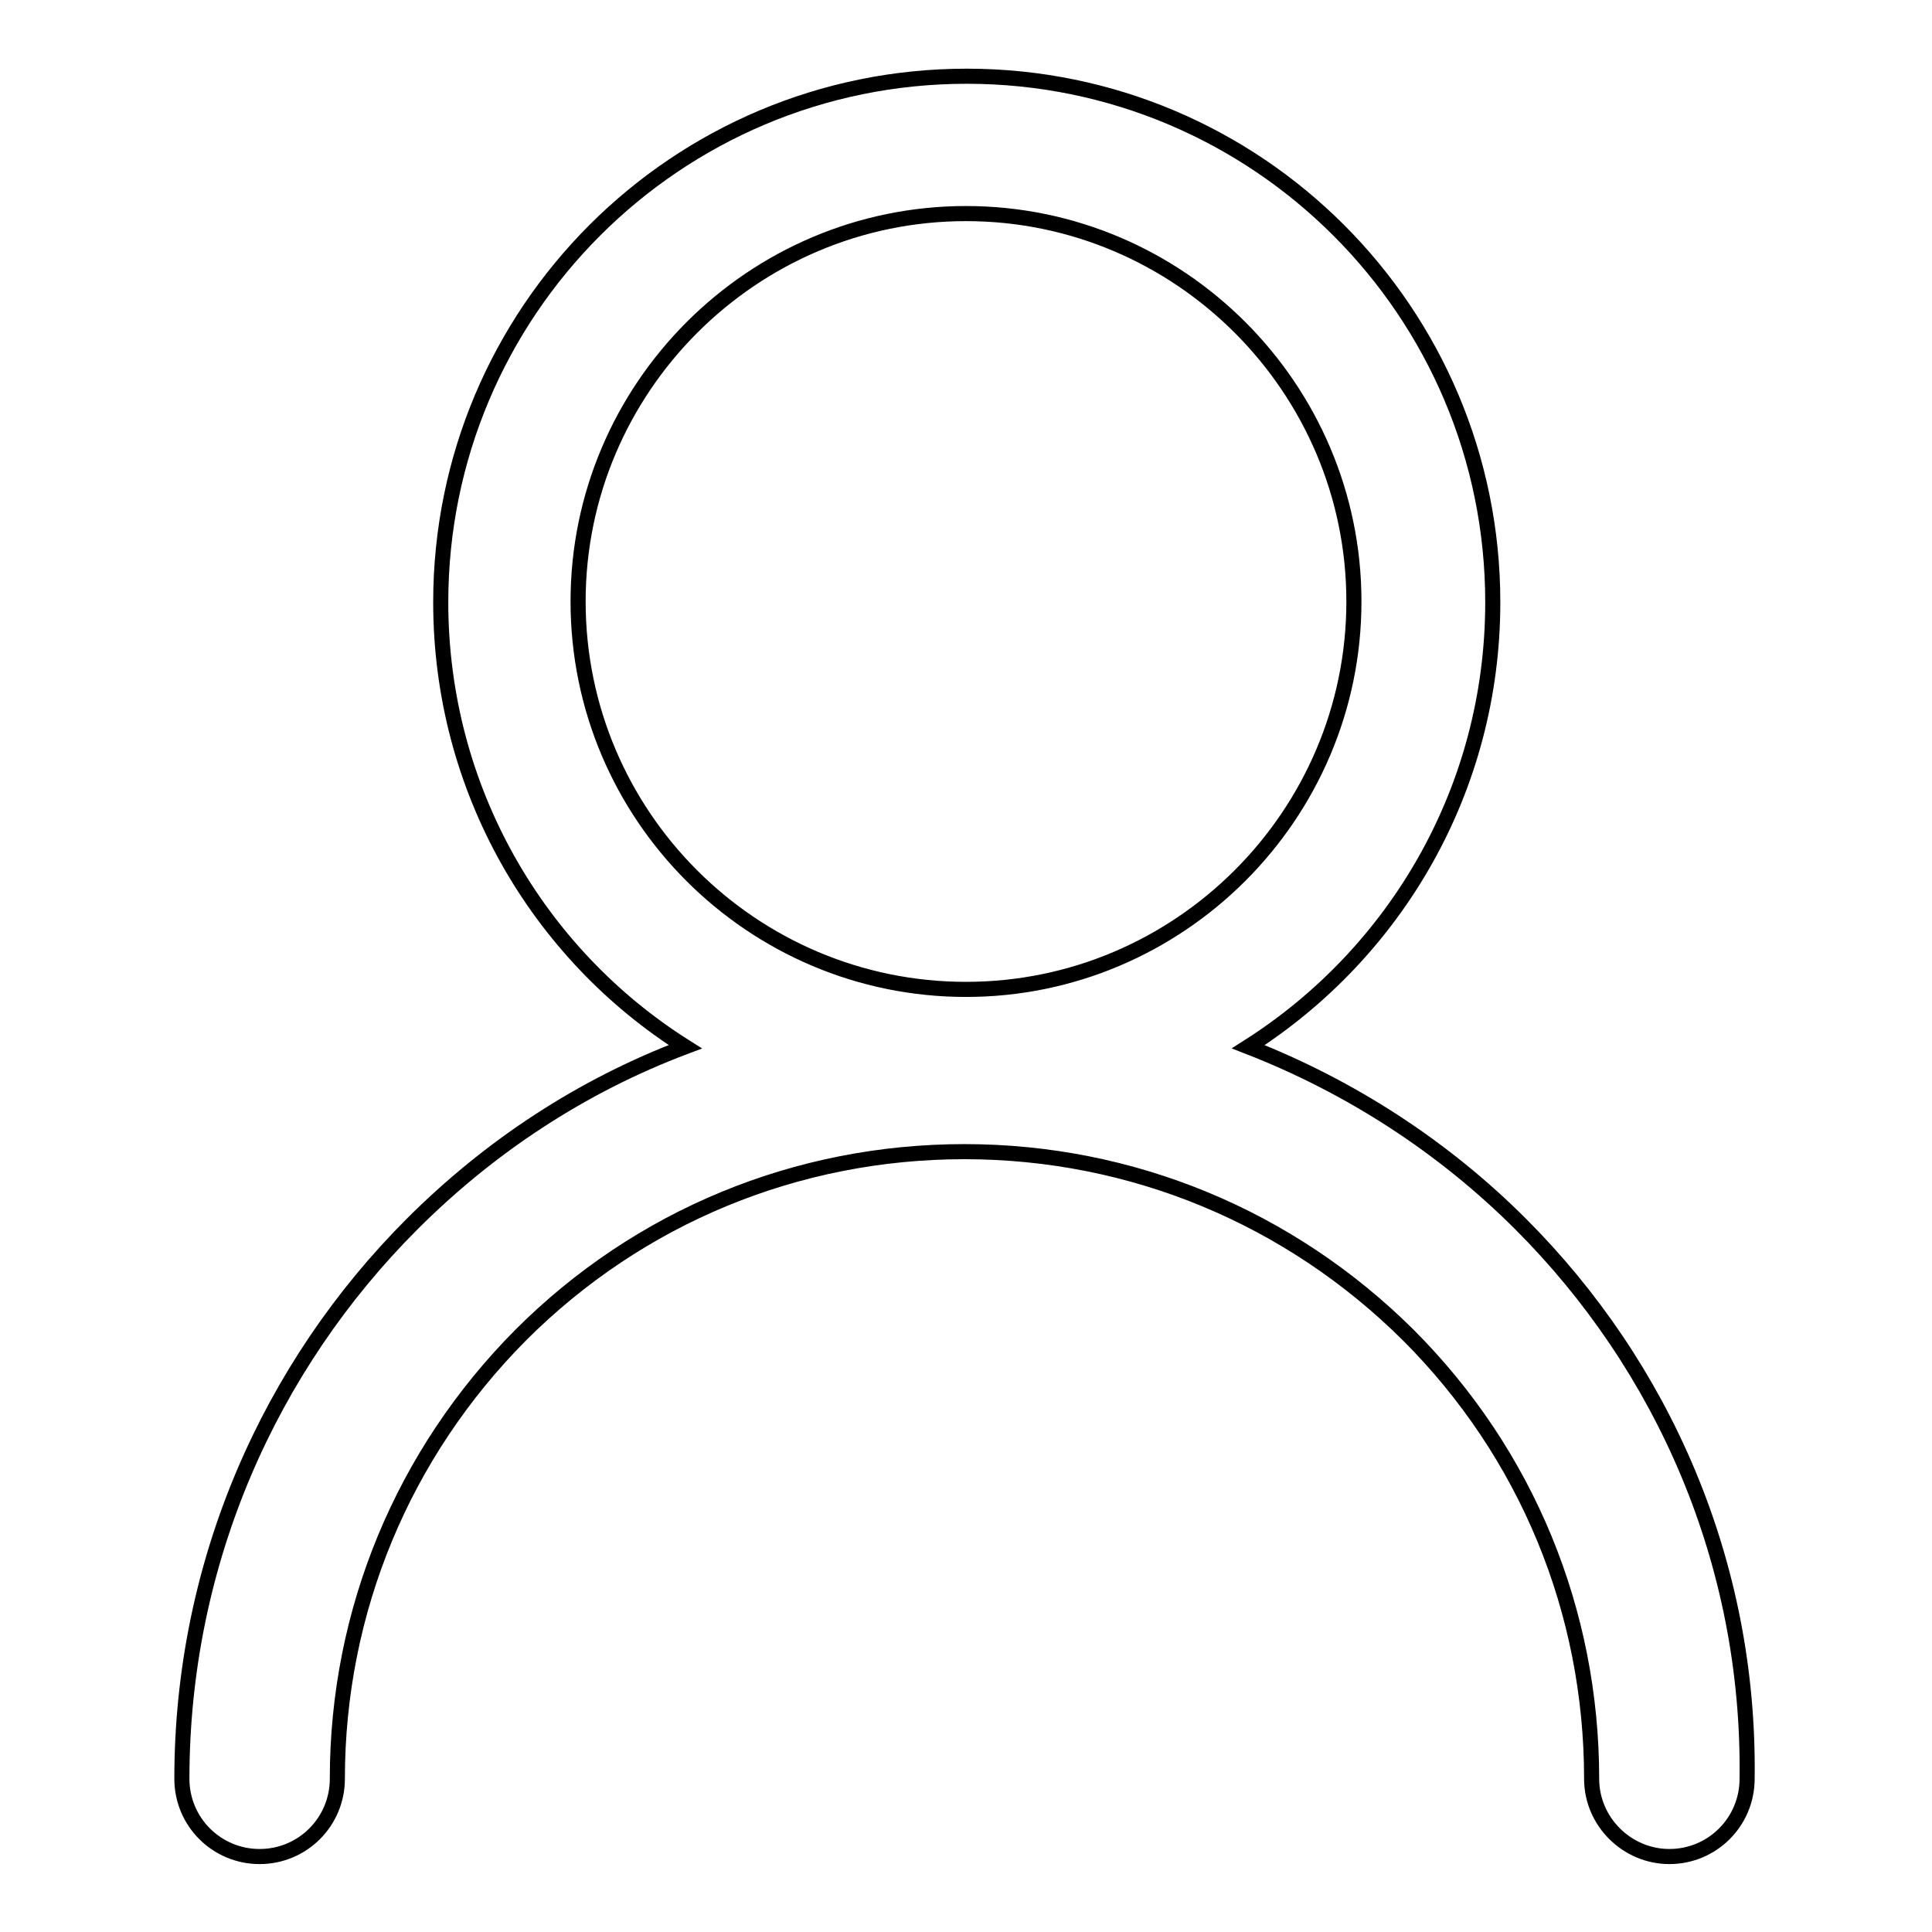 <?xml version="1.0" encoding="utf-8"?>
<!-- Svg Vector Icons : http://www.onlinewebfonts.com/icon -->
<!DOCTYPE svg PUBLIC "-//W3C//DTD SVG 1.1//EN" "http://www.w3.org/Graphics/SVG/1.1/DTD/svg11.dtd">
<svg version="1.1" xmlns="http://www.w3.org/2000/svg" xmlns:xlink="http://www.w3.org/1999/xlink" x="0px" y="0px" viewBox="0 0 256 256" enable-background="new 0 0 256 256" xml:space="preserve">
<g> <path stroke-width="2" fill-opacity="0" stroke="#000000"  d="M201.5,162.2C191.3,152,179,144,165.4,138.7c19.5-12.4,32.4-34.1,32.4-58.9c0-38.5-31.2-69.7-69.7-69.7 c-38.5,0-69.7,31.2-69.7,69.7c0,24.8,12.9,46.6,32.4,58.9C77,143.9,64.8,152,54.6,162.2C35.8,181,24.1,207,24.1,235.7 c0,5.7,4.6,10.3,10.3,10.3c5.7,0,10.3-4.6,10.3-10.3c0-22.2,8.7-43.1,24.3-58.8c15.7-15.7,36.6-24.3,58.8-24.3 c22.2,0,43.1,8.7,58.8,24.3c15.7,15.7,24.3,36.6,24.3,58.8c0,5.7,4.7,10.3,10.3,10.3c5.7,0,10.3-4.6,10.3-10.3 C231.9,207,220.3,181,201.5,162.2z M76.6,79.7c0-28.3,23.1-51.4,51.4-51.4s51.4,23.1,51.4,51.4s-23.1,51.4-51.4,51.4 S76.6,108.1,76.6,79.7z"/></g>
</svg>